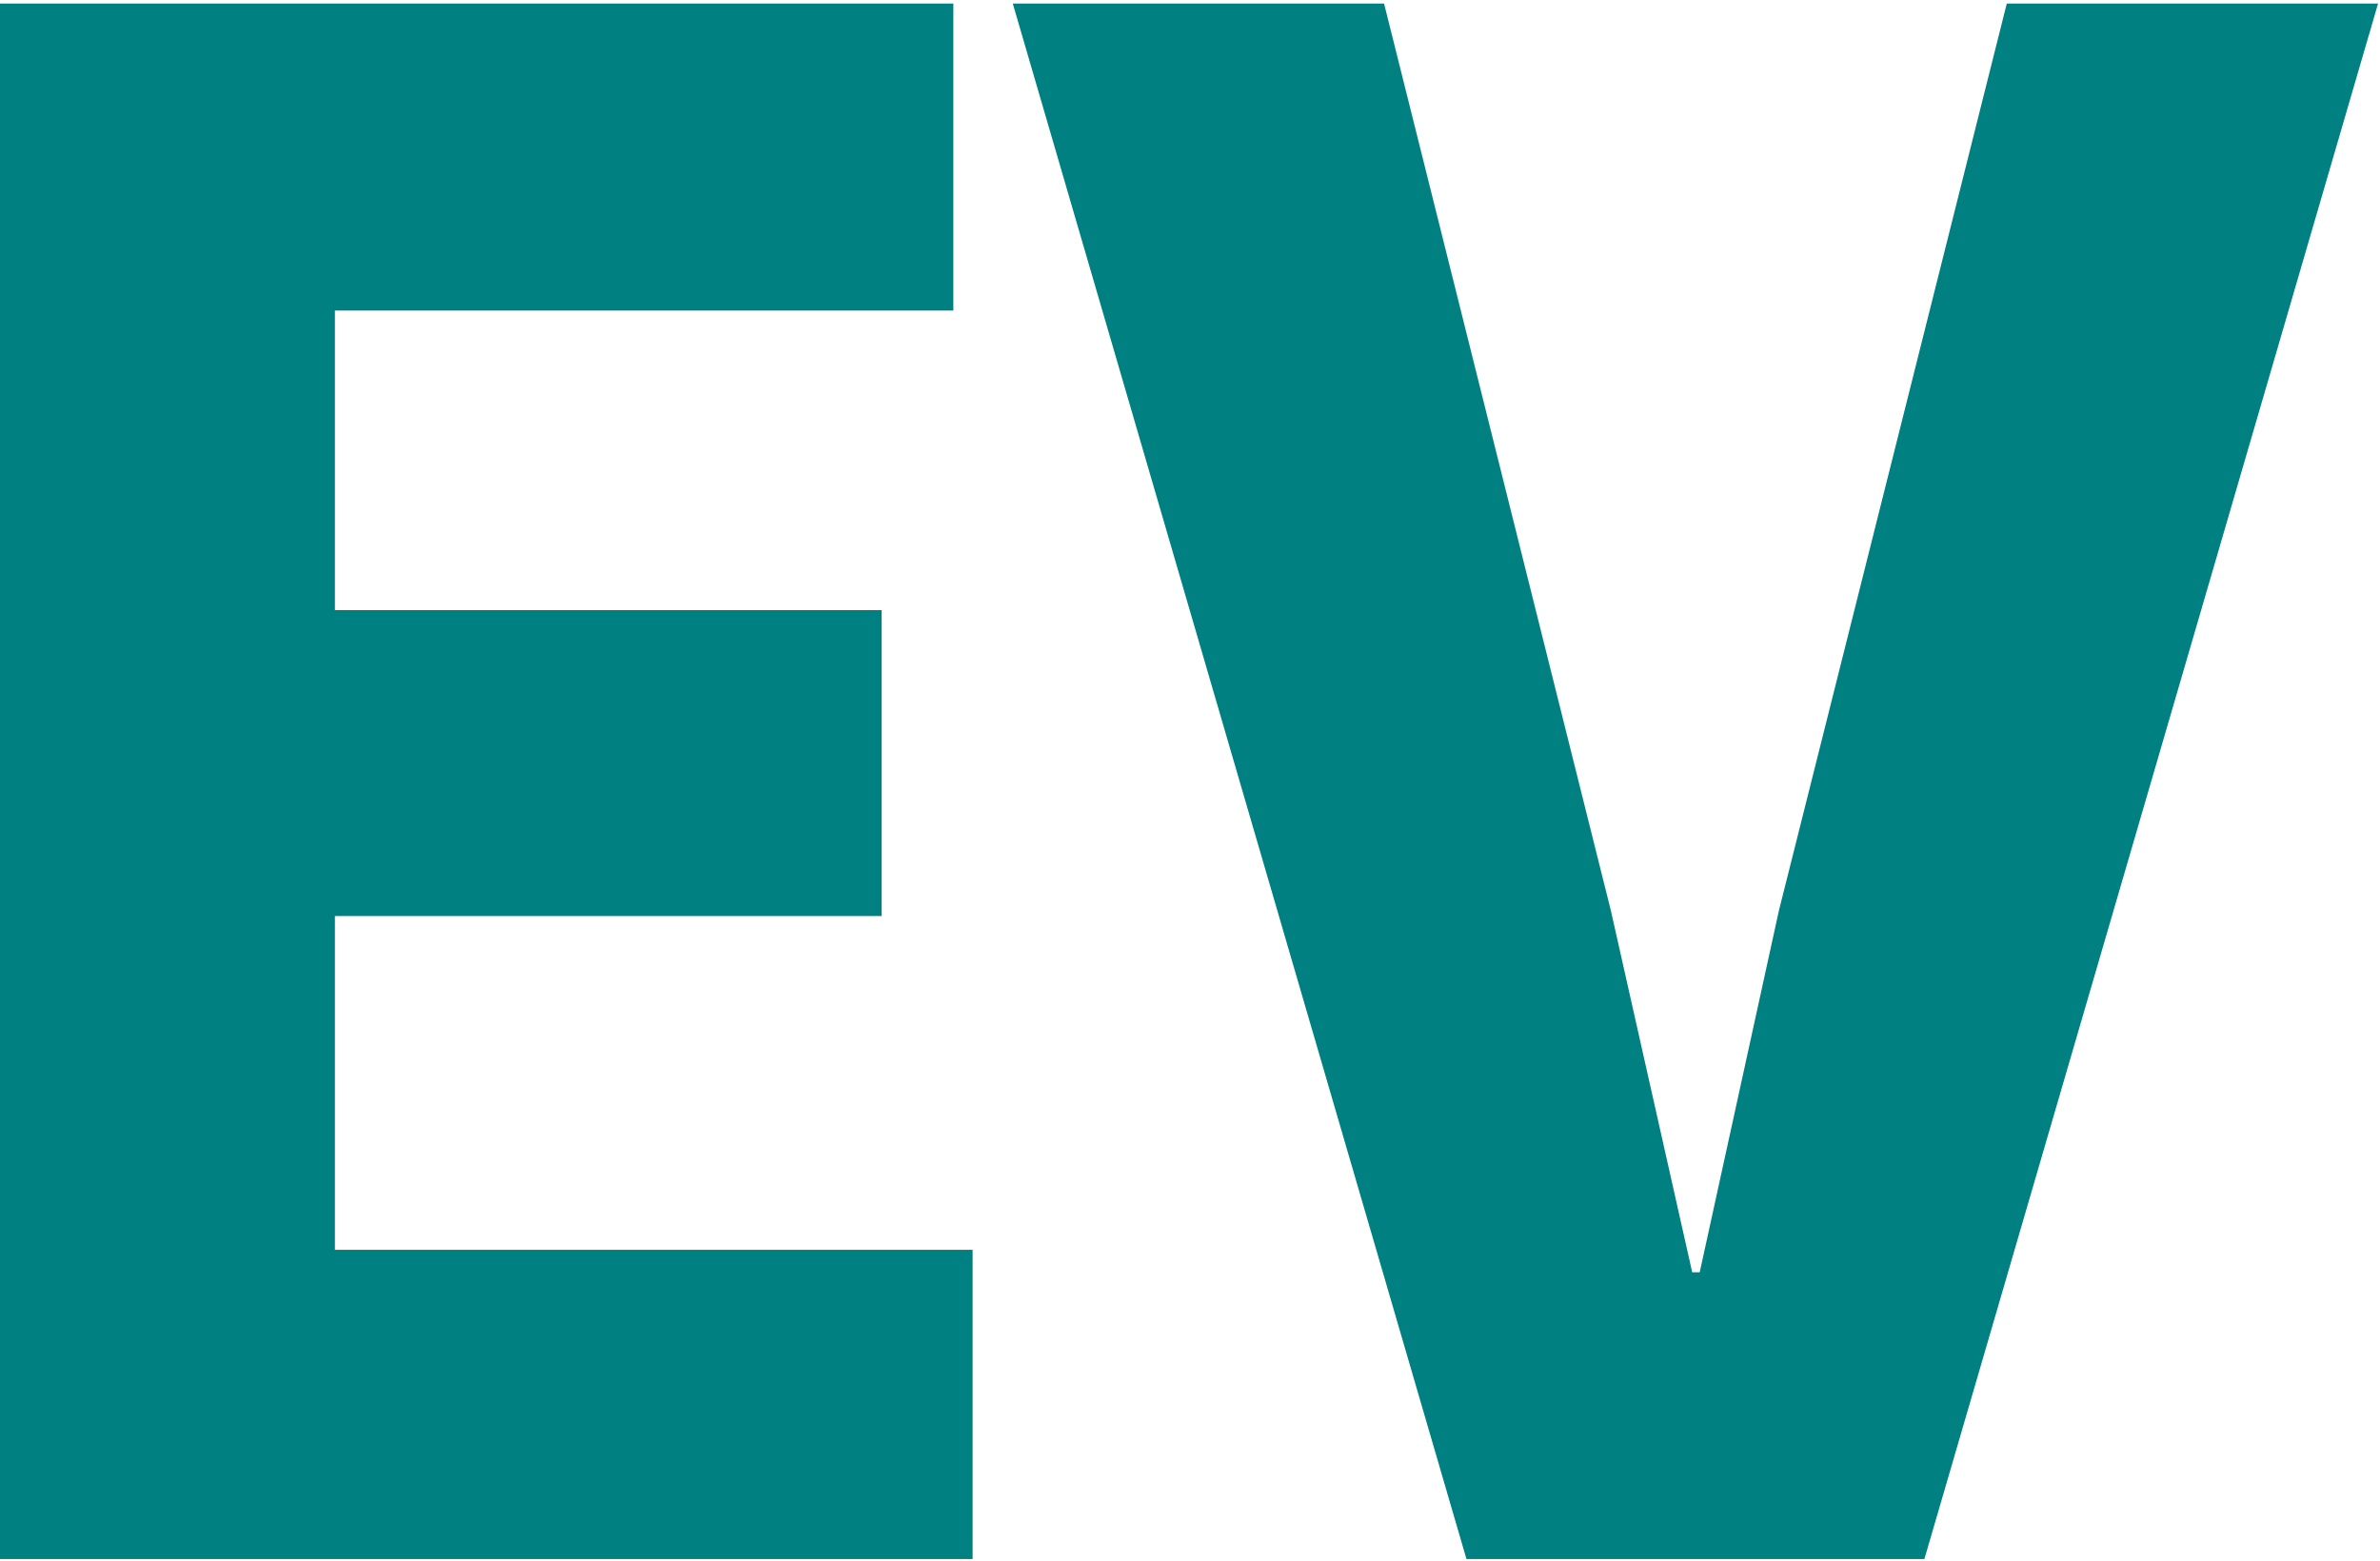 <?xml version="1.0" encoding="UTF-8"?> <svg xmlns="http://www.w3.org/2000/svg" width="436" height="286" viewBox="0 0 436 286" fill="none"><path d="M268.644 285.65L185.535 0.65H253.551L295.105 166.868L310.002 233.119H311.374L325.879 166.868L367.629 0.65H435.645L352.537 285.65H268.644Z" fill="#008080"></path><path d="M0 285.65V0.65H174.646V56.906H42.338L61.351 42.401V124.137L42.338 111.789H161.513V167.848H44.298L61.351 155.695V243.704L42.338 229.003H178.174V285.65H0Z" fill="#008080"></path></svg> 
